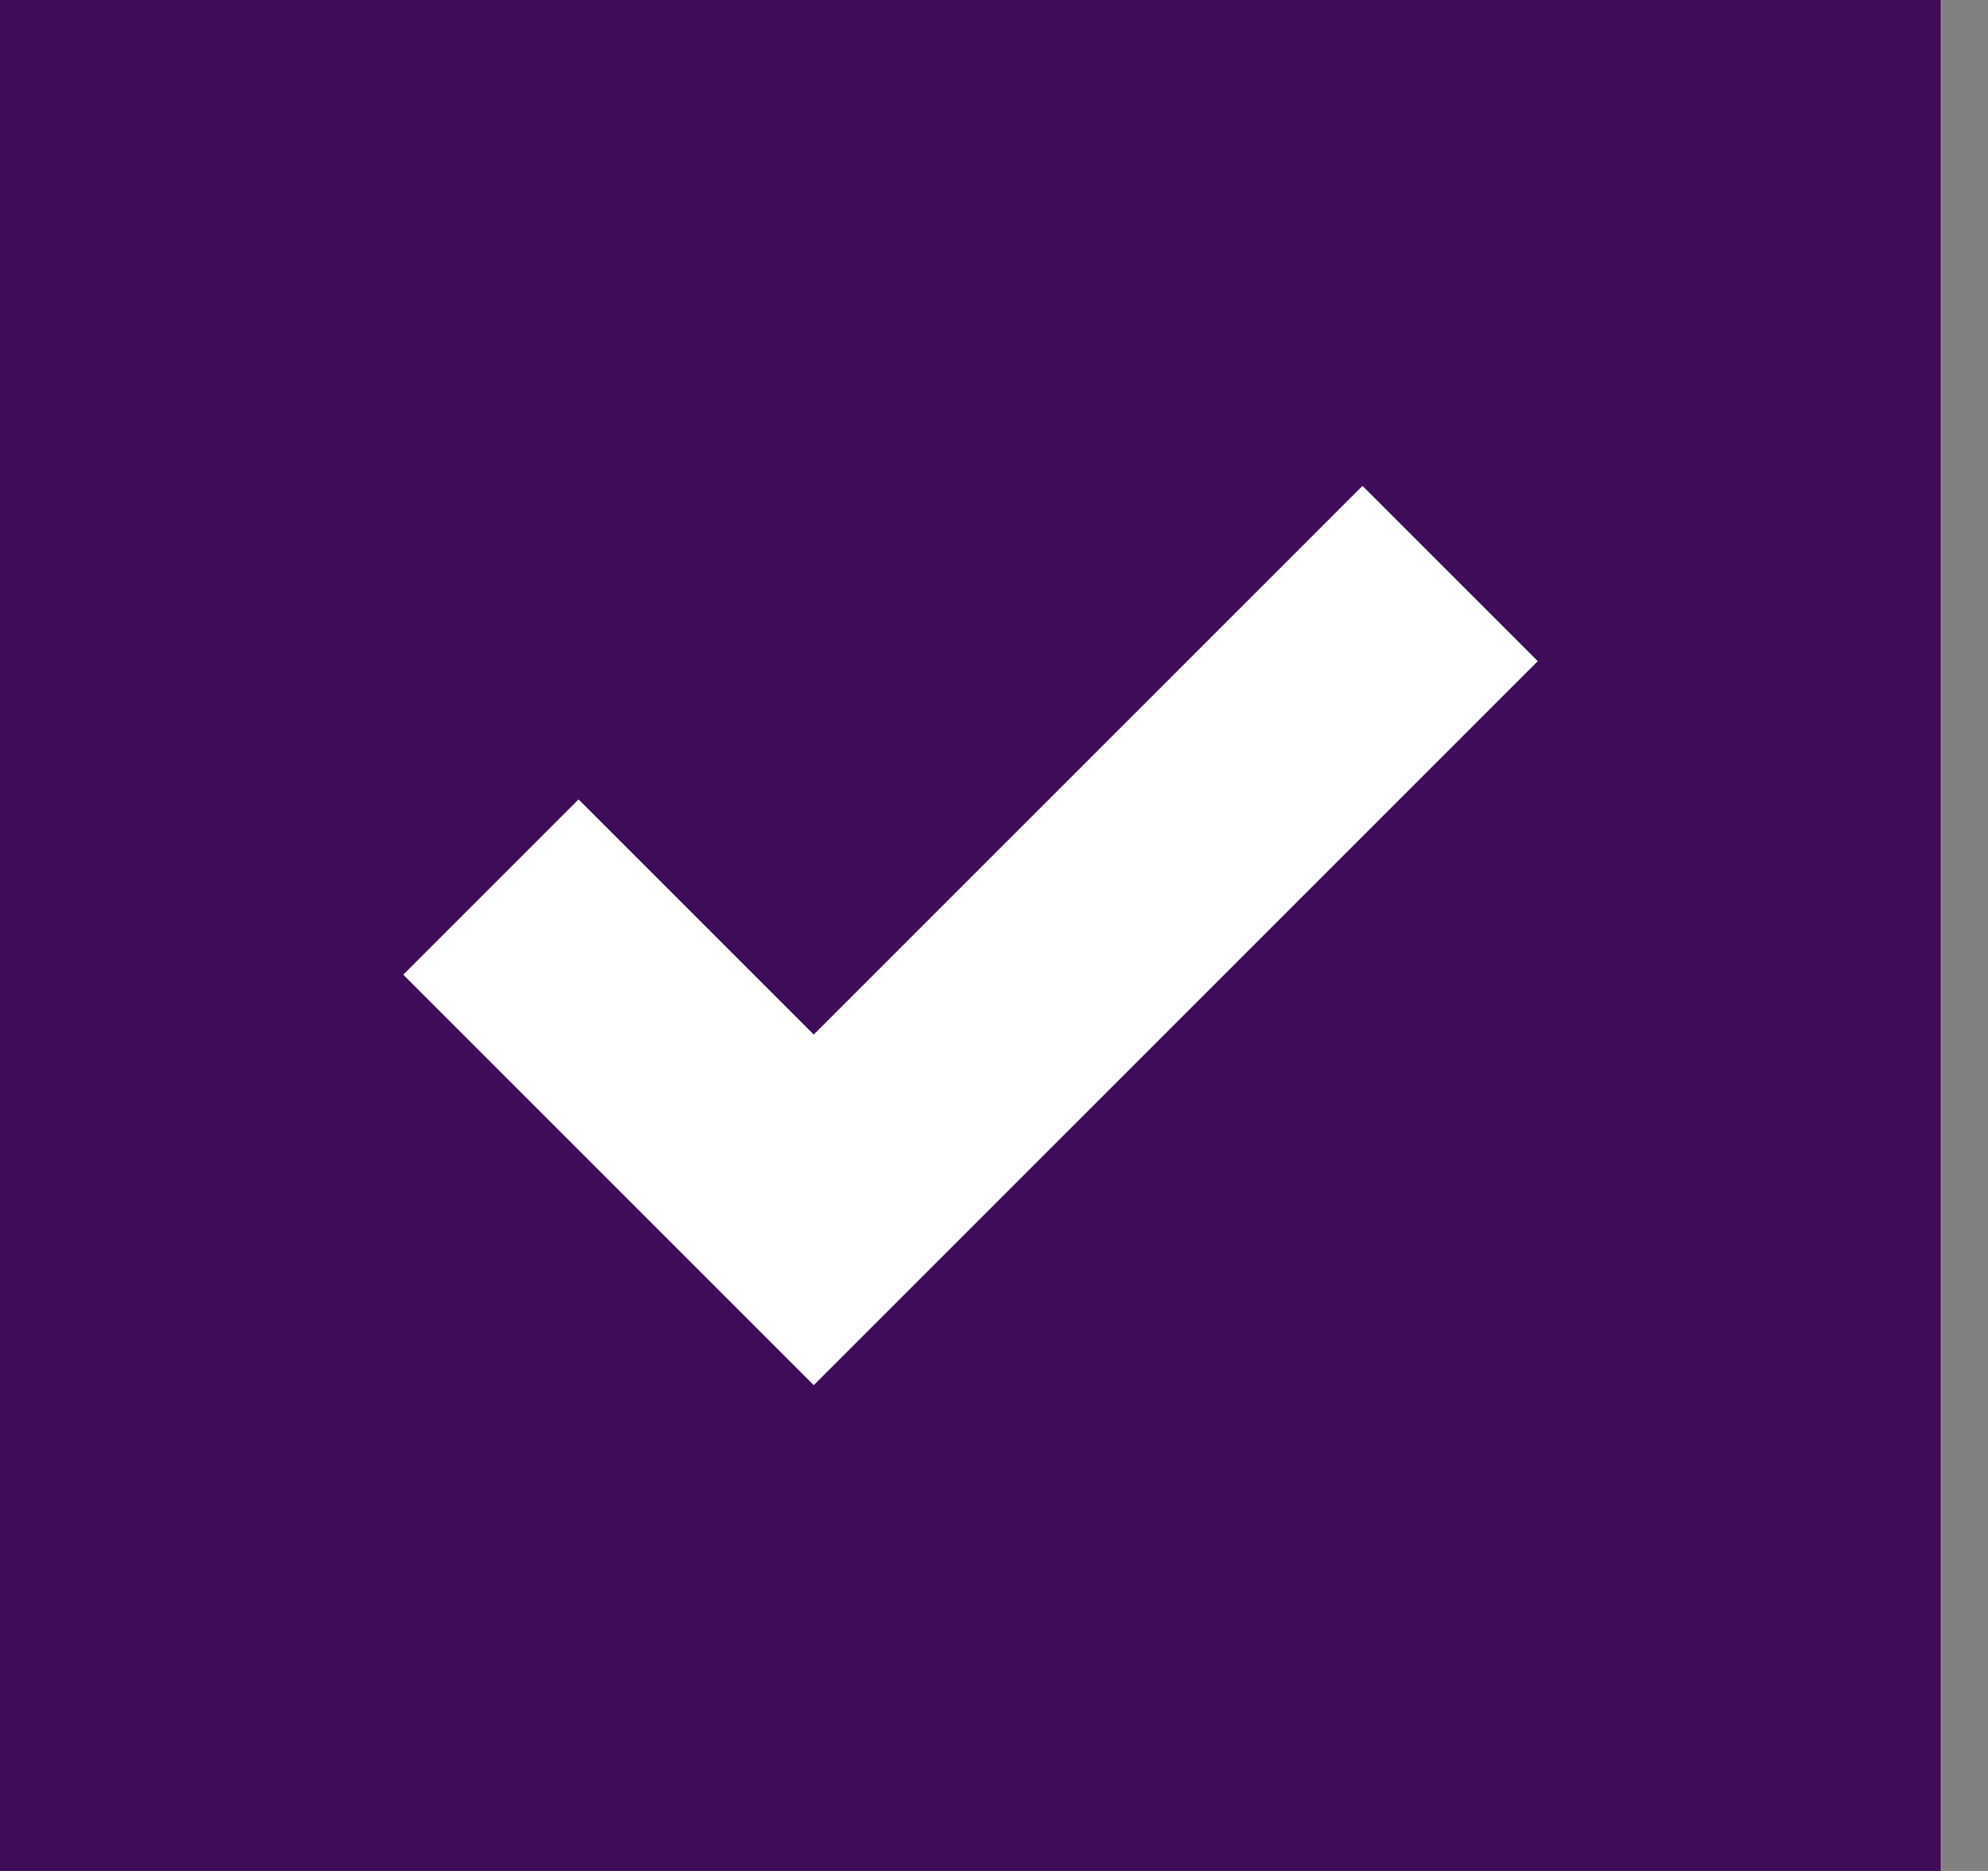 <svg width="34" height="32" viewBox="0 0 34 32" fill="none" xmlns="http://www.w3.org/2000/svg">
<rect x="0" y="0" width="34" height="32" fill="#808080" stroke="none"/>
<g clip-path="url(#clip0_4122_3374)">
<rect width="33.2" height="32" fill="white"/>
<rect width="33.195" height="32" fill="#3F0C59"/>
<path d="M9.895 16.671L13.917 20.693L23.302 11.308" stroke="white" stroke-width="4.24" stroke-linecap="square"/>
</g>
<defs>
<clipPath id="clip0_4122_3374">
<rect width="33.2" height="32" fill="white"/>
</clipPath>
</defs>
</svg>
